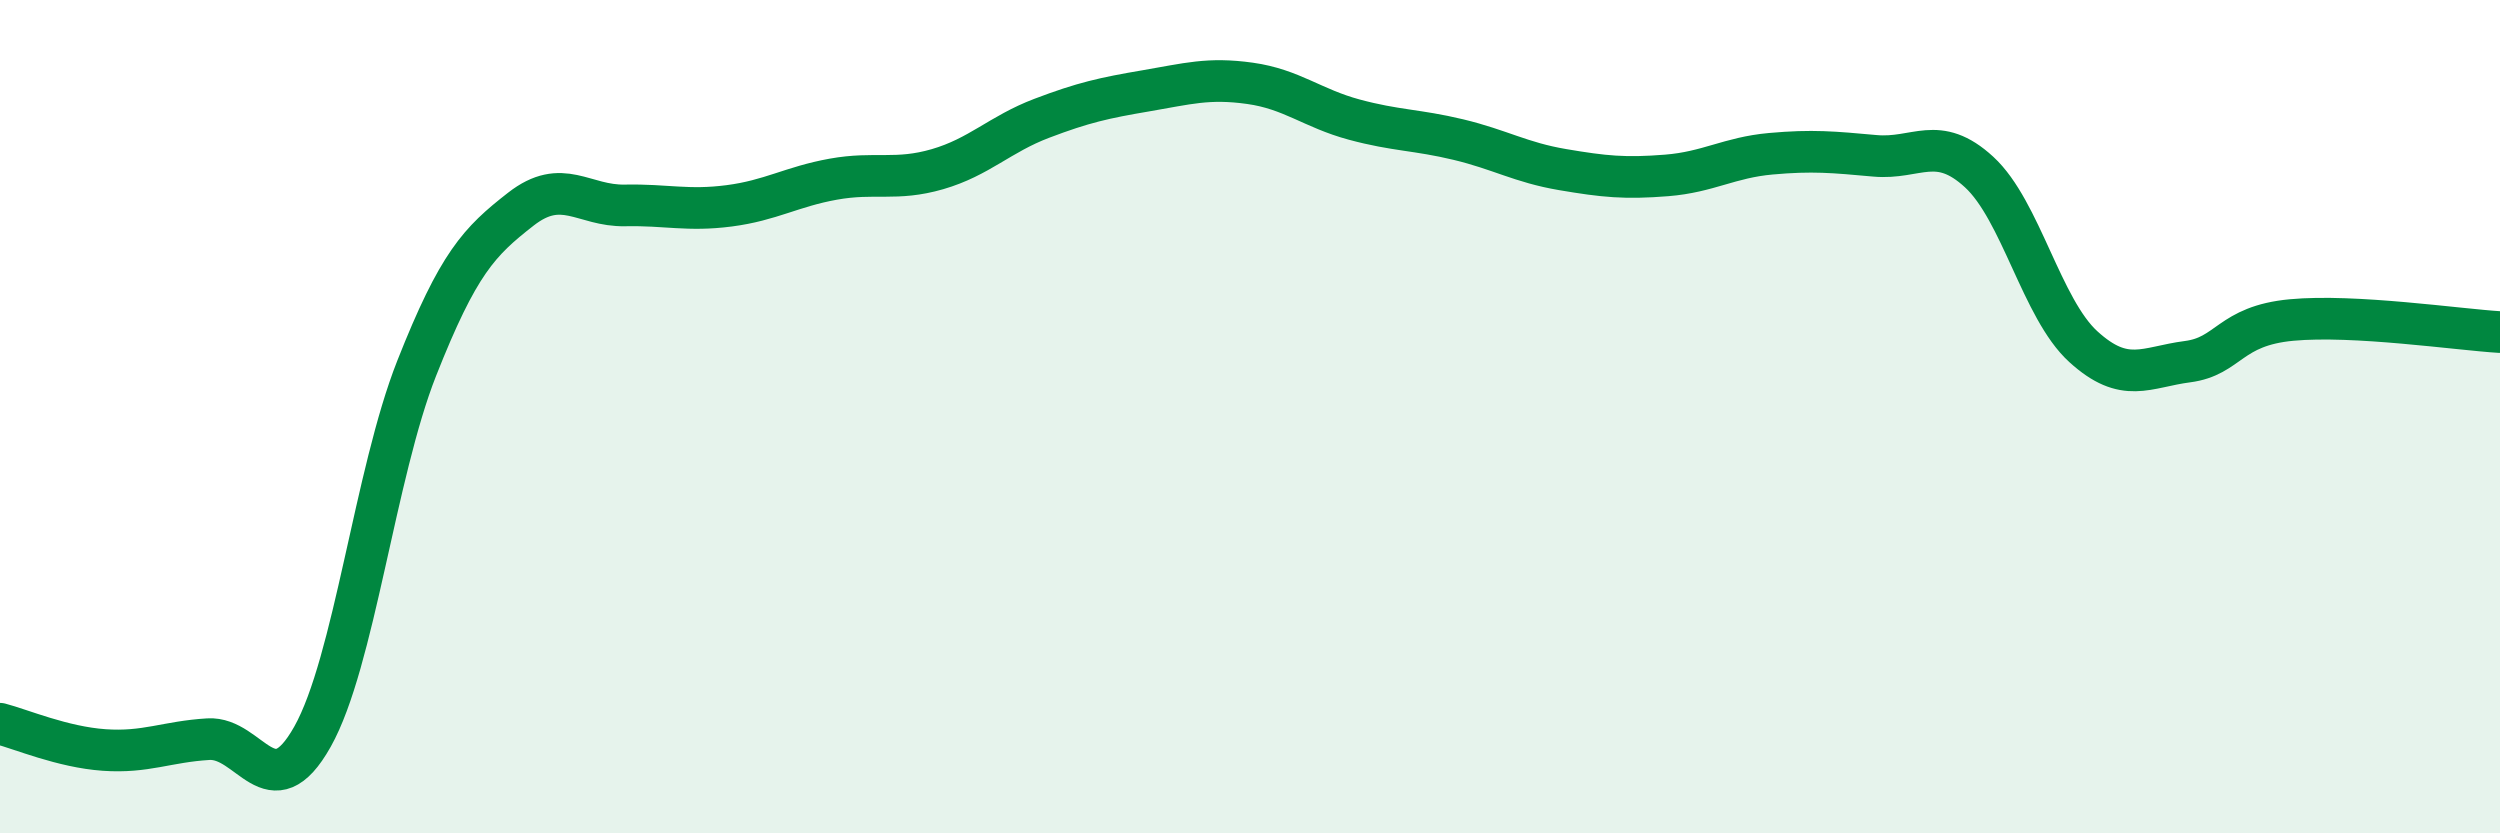 
    <svg width="60" height="20" viewBox="0 0 60 20" xmlns="http://www.w3.org/2000/svg">
      <path
        d="M 0,17.37 C 0.5,17.5 1.5,17.93 2.5,18 C 3.5,18.07 4,17.8 5,17.74 C 6,17.68 6.5,19.46 7.5,17.68 C 8.5,15.9 9,11.37 10,8.84 C 11,6.31 11.5,5.8 12.5,5.02 C 13.5,4.24 14,4.95 15,4.93 C 16,4.91 16.5,5.07 17.5,4.94 C 18.5,4.81 19,4.48 20,4.3 C 21,4.12 21.5,4.35 22.5,4.06 C 23.5,3.77 24,3.22 25,2.84 C 26,2.46 26.5,2.35 27.5,2.18 C 28.5,2.01 29,1.86 30,2 C 31,2.14 31.5,2.6 32.5,2.87 C 33.5,3.14 34,3.11 35,3.35 C 36,3.59 36.5,3.9 37.5,4.07 C 38.5,4.24 39,4.29 40,4.21 C 41,4.13 41.5,3.78 42.5,3.69 C 43.5,3.6 44,3.65 45,3.74 C 46,3.83 46.5,3.21 47.5,4.13 C 48.5,5.05 49,7.41 50,8.32 C 51,9.23 51.5,8.81 52.5,8.68 C 53.5,8.55 53.5,7.82 55,7.68 C 56.5,7.54 59,7.91 60,7.97L60 20L0 20Z"
        fill="#008740"
        opacity="0.1"
        stroke-linecap="round"
        stroke-linejoin="round"
      />
      <path
        d="M 0,17.37 C 0.5,17.5 1.5,17.93 2.5,18 C 3.5,18.07 4,17.8 5,17.74 C 6,17.68 6.5,19.46 7.5,17.68 C 8.5,15.9 9,11.37 10,8.84 C 11,6.31 11.5,5.8 12.5,5.02 C 13.5,4.24 14,4.95 15,4.93 C 16,4.91 16.5,5.07 17.5,4.94 C 18.5,4.81 19,4.48 20,4.3 C 21,4.12 21.5,4.35 22.5,4.06 C 23.5,3.77 24,3.22 25,2.84 C 26,2.46 26.5,2.35 27.5,2.18 C 28.5,2.01 29,1.86 30,2 C 31,2.14 31.5,2.6 32.5,2.87 C 33.5,3.14 34,3.11 35,3.35 C 36,3.59 36.5,3.9 37.5,4.07 C 38.5,4.24 39,4.29 40,4.21 C 41,4.13 41.5,3.78 42.5,3.69 C 43.5,3.6 44,3.65 45,3.74 C 46,3.83 46.5,3.21 47.5,4.13 C 48.5,5.05 49,7.41 50,8.32 C 51,9.23 51.5,8.81 52.5,8.68 C 53.5,8.55 53.5,7.82 55,7.68 C 56.5,7.54 59,7.91 60,7.97"
        stroke="#008740"
        stroke-width="1"
        fill="none"
        stroke-linecap="round"
        stroke-linejoin="round"
      />
    </svg>
  